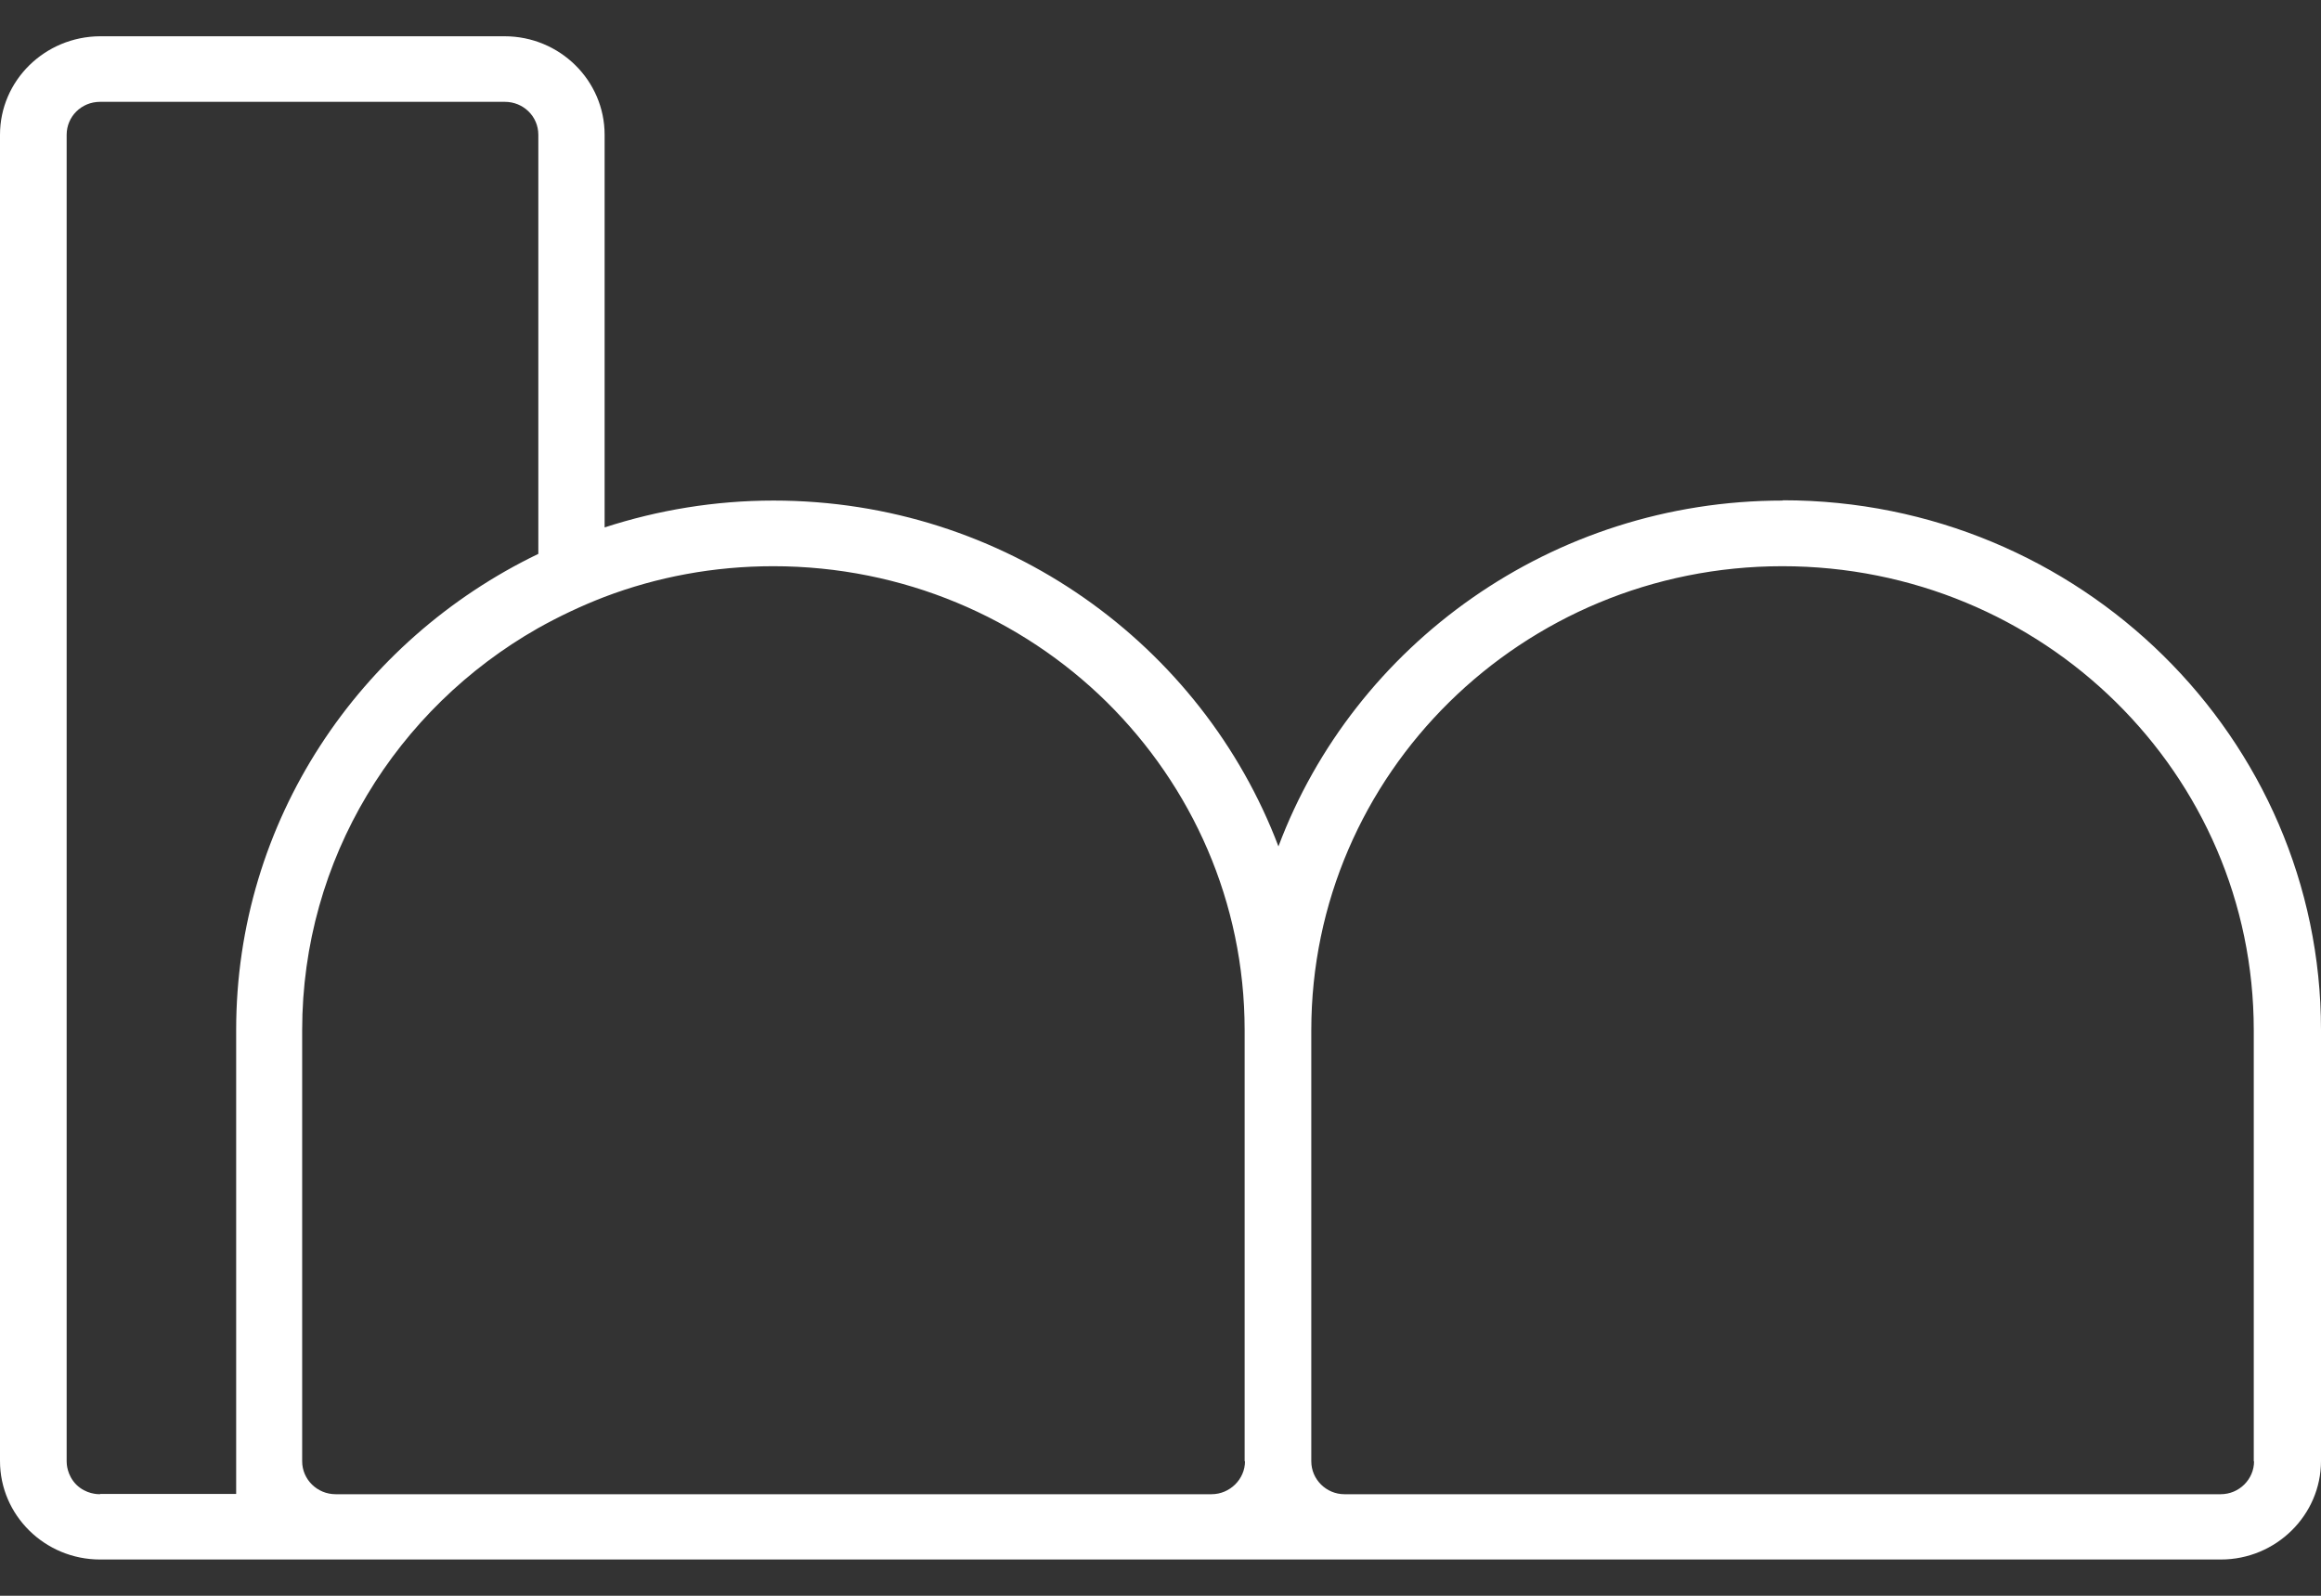 <svg width="32" height="22" viewBox="0 0 32 22" fill="none" xmlns="http://www.w3.org/2000/svg">
<rect x="0" y="0" width="32" height="22" fill="#333333" stroke="none"/>
<path id="Vector" d="M24.578 6.901C21.395 6.901 18.67 8.888 17.626 11.669C16.574 8.892 13.857 6.901 10.665 6.901C9.854 6.901 9.07 7.033 8.336 7.271V1.858C8.336 1.111 7.72 0.5 6.956 0.5H1.38C0.617 0.504 0 1.111 0 1.858V20.142C0 20.889 0.617 21.5 1.38 21.5H30.62C31.379 21.5 32 20.889 32 20.142V14.199C32 10.174 28.675 6.897 24.582 6.897L24.578 6.901ZM1.38 20.6C1.35 20.6 1.186 20.6 1.052 20.468C0.923 20.337 0.919 20.18 0.919 20.15V1.858C0.919 1.608 1.121 1.404 1.38 1.404H6.961C7.215 1.404 7.422 1.604 7.422 1.858V7.636C4.955 8.824 3.256 11.316 3.256 14.199V20.596H1.38V20.6ZM17.165 20.146C17.165 20.392 16.957 20.6 16.703 20.6H4.628C4.373 20.6 4.166 20.396 4.166 20.146V14.203C4.166 11.834 5.473 9.767 7.413 8.663C7.707 8.498 8.013 8.353 8.332 8.23C9.057 7.954 9.842 7.806 10.661 7.806C12.451 7.806 14.081 8.519 15.258 9.678C16.431 10.837 17.16 12.433 17.16 14.203V20.146H17.165ZM31.077 20.146C31.077 20.392 30.874 20.6 30.616 20.6H18.536C18.286 20.6 18.079 20.396 18.079 20.146V14.203C18.079 10.671 20.985 7.806 24.574 7.806C26.368 7.806 27.994 8.519 29.171 9.678C30.348 10.837 31.073 12.433 31.073 14.203V20.146H31.077Z" fill="white"/>
</svg>
